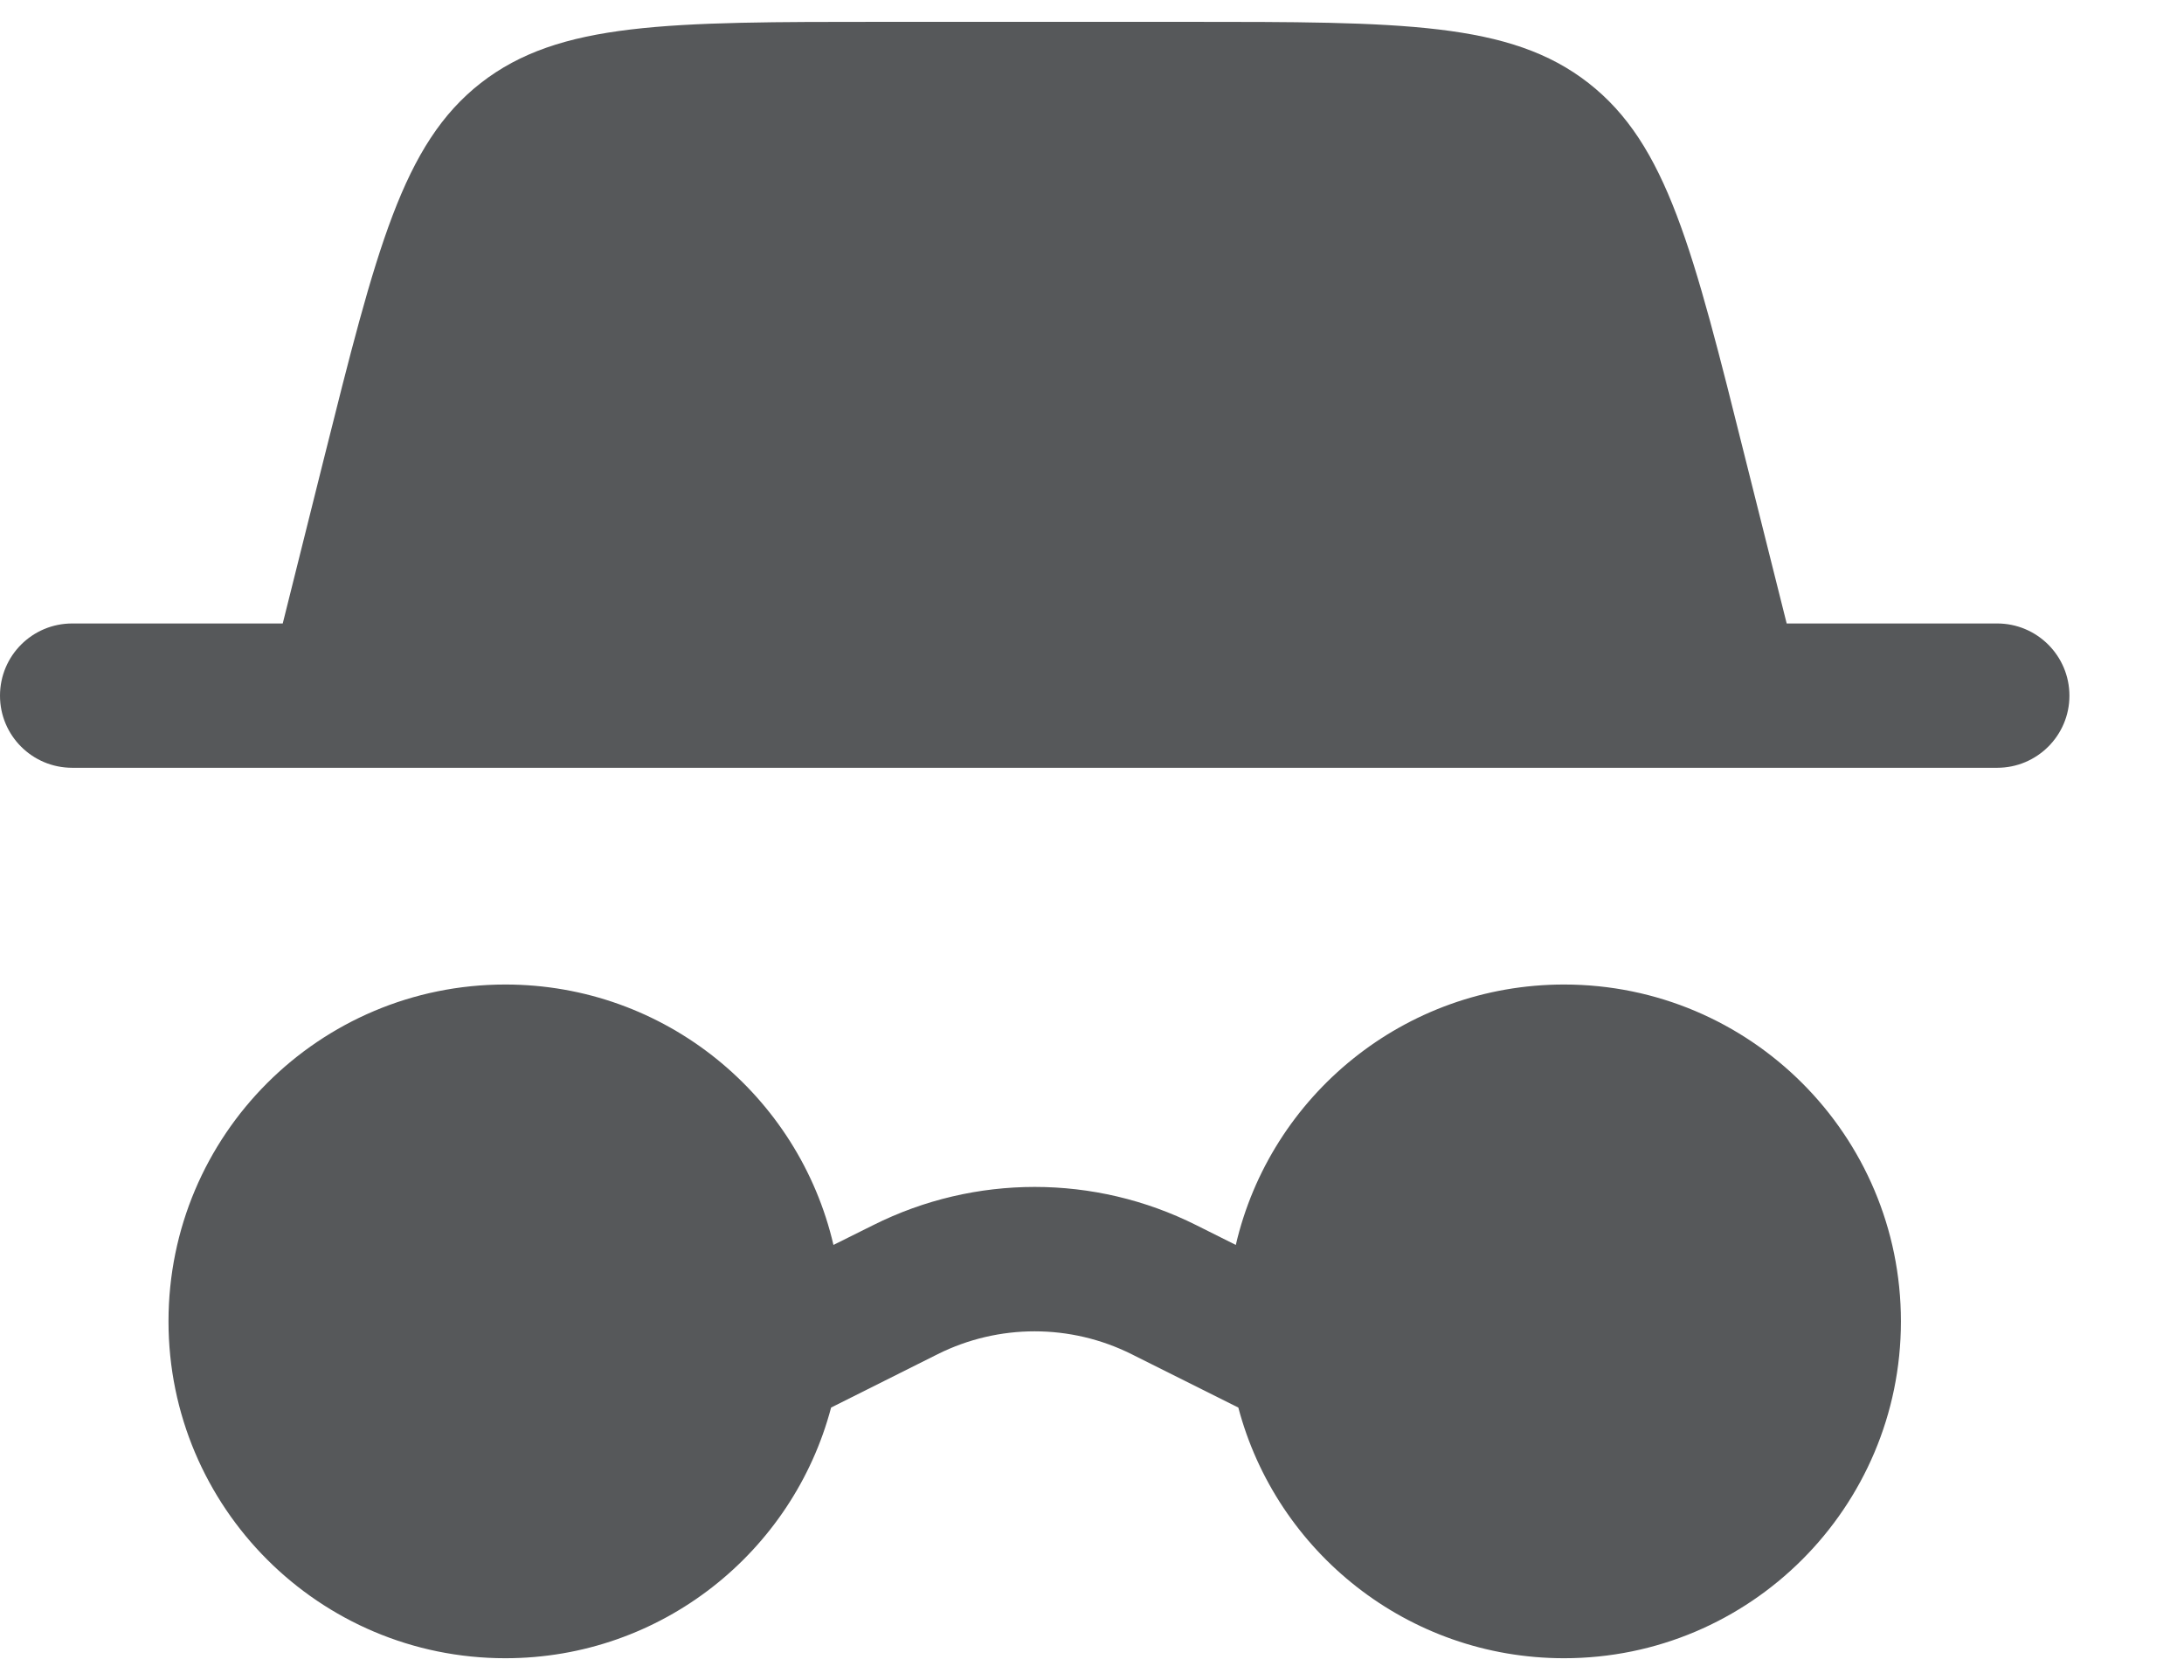 <svg width="13" height="10" viewBox="0 0 13 10" fill="none" xmlns="http://www.w3.org/2000/svg">
    <path fill-rule="evenodd" clip-rule="evenodd" d="M1.927 2.734L1.683 3.711H0.43C0.192 3.711 0 3.903 0 4.141C0 4.378 0.192 4.57 0.43 4.57H11.888C12.125 4.57 12.318 4.378 12.318 4.141C12.318 3.903 12.125 3.711 11.888 3.711H10.635L10.39 2.734C10.078 1.484 9.922 0.858 9.455 0.494C8.989 0.13 8.345 0.13 7.056 0.13H5.262C3.973 0.13 3.329 0.13 2.862 0.494C2.396 0.858 2.24 1.484 1.927 2.734ZM3.008 9.87C3.938 9.87 4.72 9.237 4.947 8.378L5.582 8.06C5.945 7.879 6.372 7.879 6.735 8.06L7.371 8.378C7.598 9.237 8.38 9.87 9.31 9.87C10.417 9.87 11.315 8.972 11.315 7.865C11.315 6.757 10.417 5.86 9.31 5.86C8.359 5.86 7.562 6.522 7.356 7.41L7.12 7.292C6.515 6.989 5.803 6.989 5.198 7.292L4.961 7.41C4.755 6.522 3.959 5.86 3.008 5.86C1.9 5.86 1.003 6.757 1.003 7.865C1.003 8.972 1.9 9.87 3.008 9.87Z" fill="#56585A"/>
</svg>
